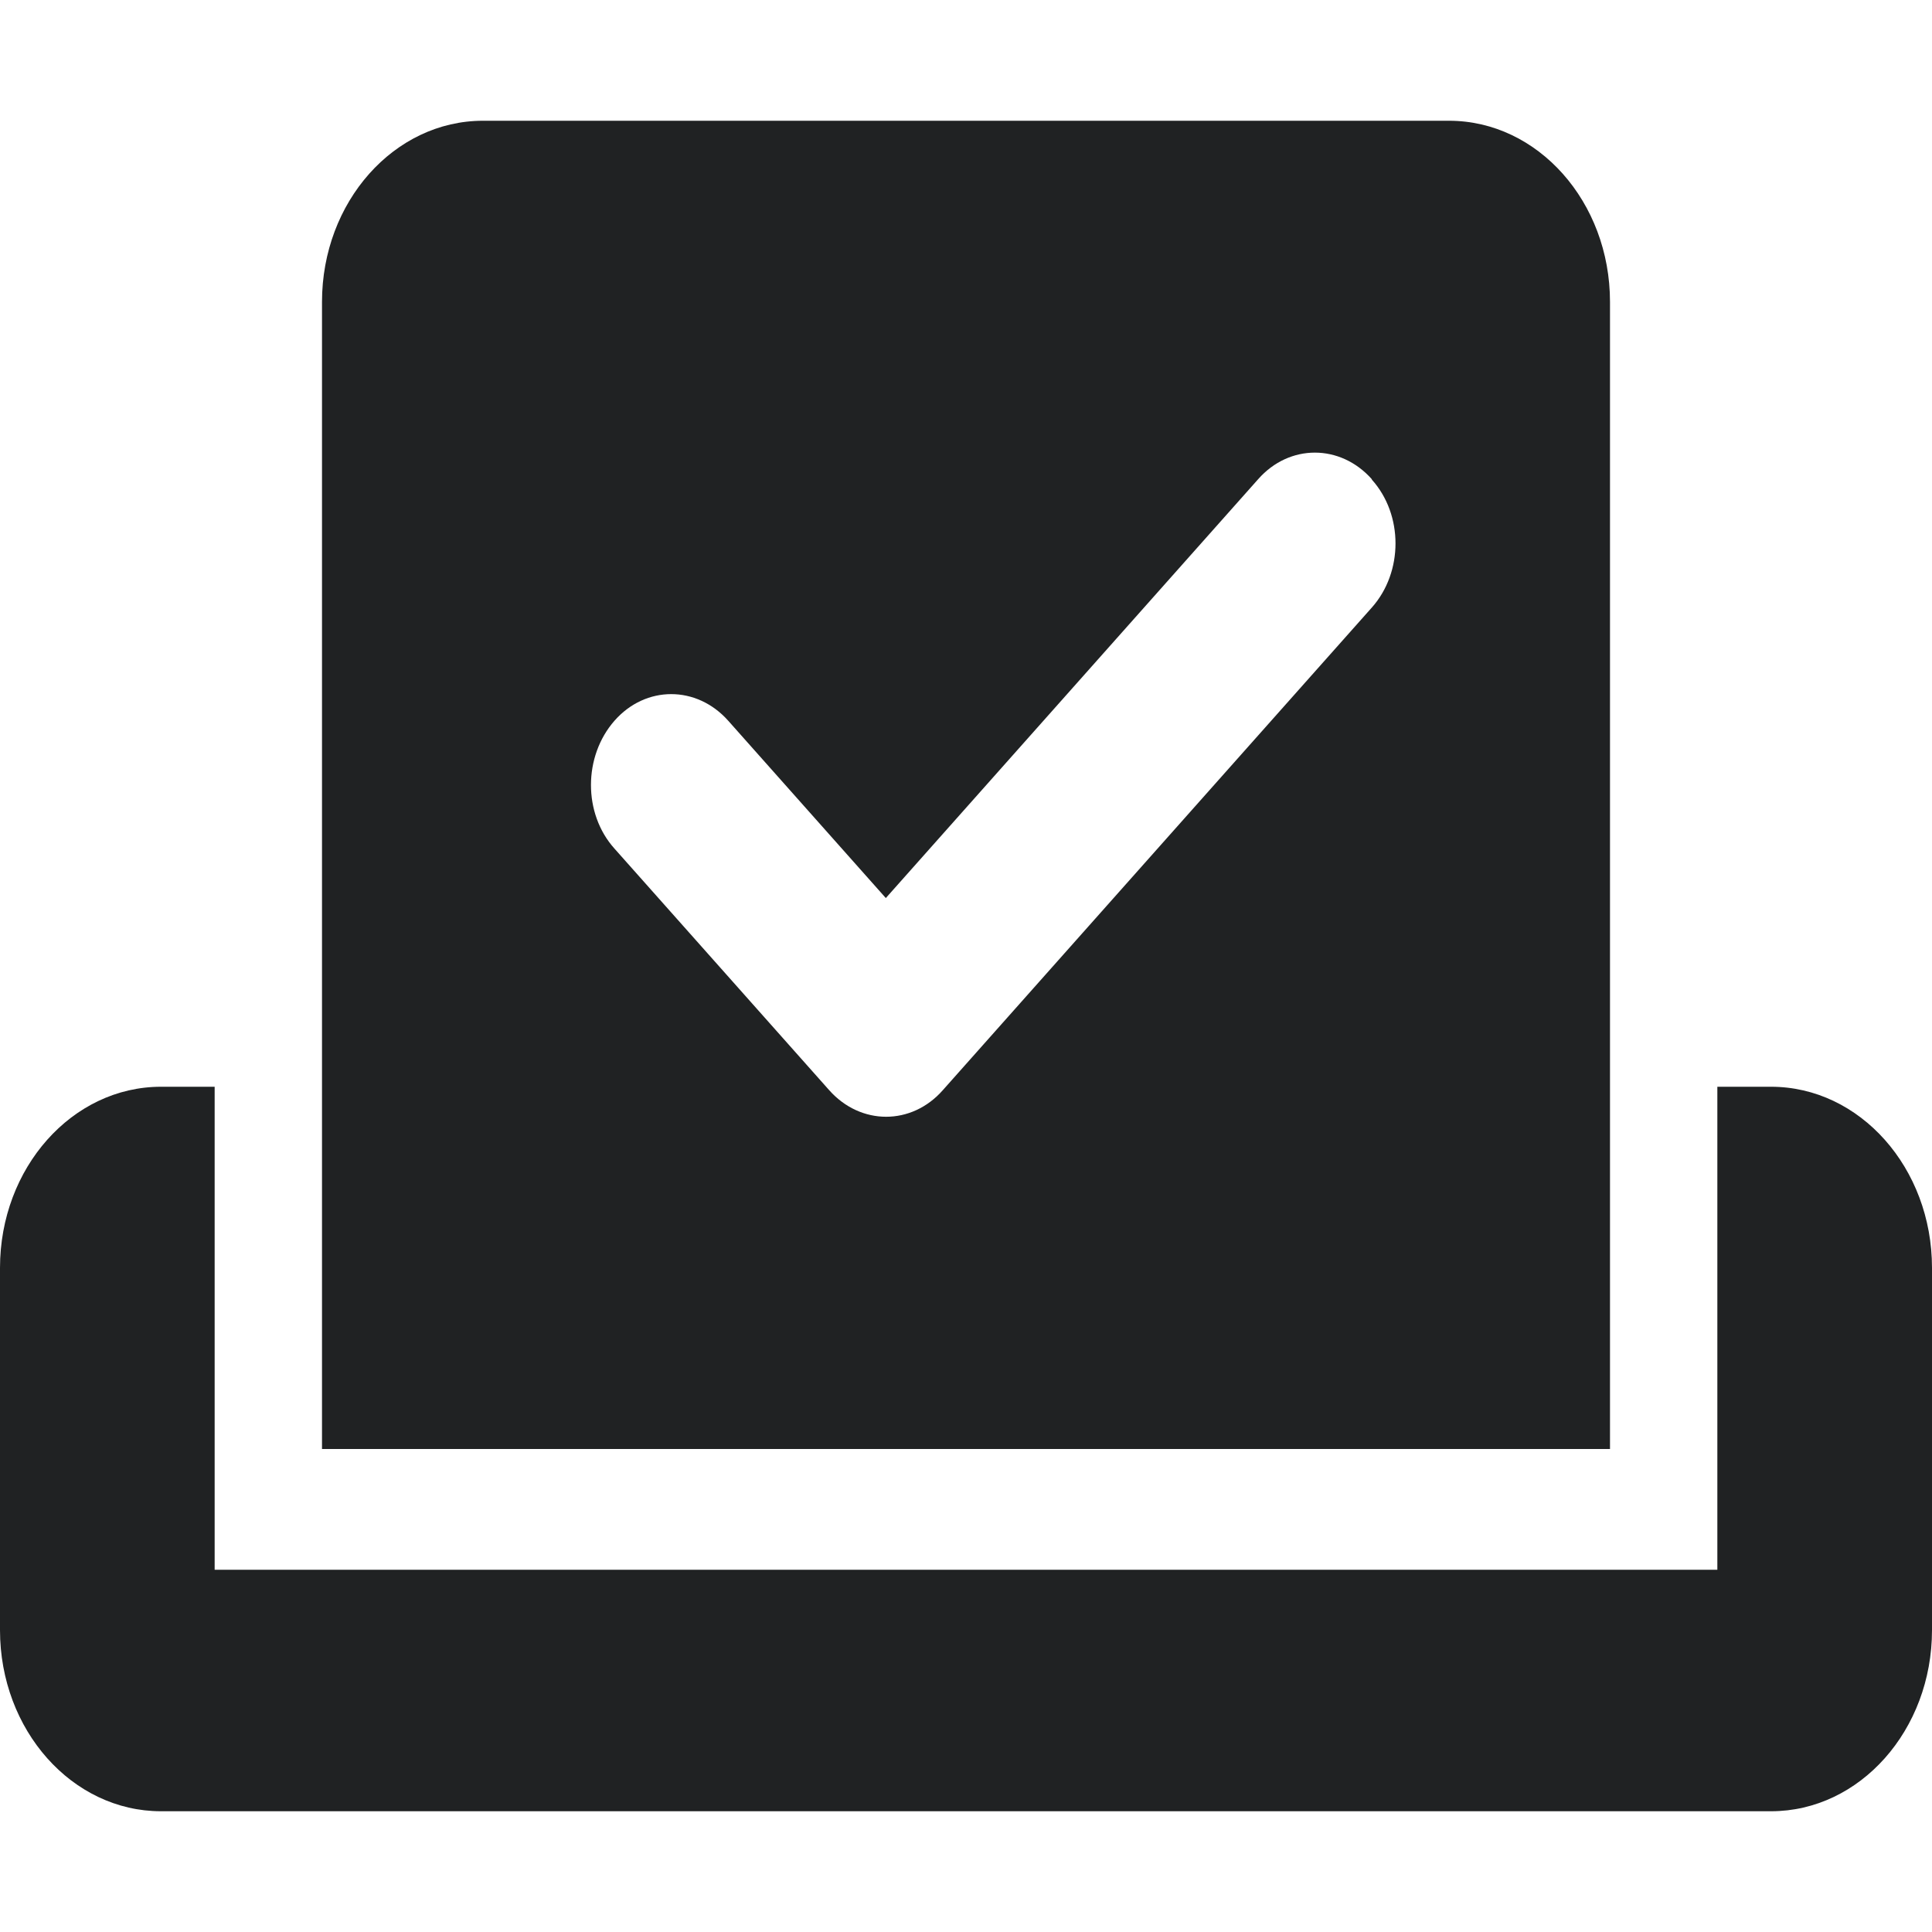 <svg width="48" height="48" viewBox="0 0 48 48" fill="none" xmlns="http://www.w3.org/2000/svg">
<g clip-path="url(#clip0_15933_1086)">
<path d="M8 7.5C8 5.016 9.792 3 12 3H36C38.208 3 40 5.016 40 7.5V36H8V7.5ZM34.083 11.906C33.3 11.025 32.033 11.025 31.258 11.906L22.008 22.312L18.092 17.906C17.308 17.025 16.042 17.025 15.267 17.906C14.492 18.788 14.483 20.212 15.267 21.084L20.6 27.084C21.383 27.966 22.65 27.966 23.425 27.084L34.083 15.094C34.867 14.213 34.867 12.787 34.083 11.916V11.906ZM0 31.5C0 29.016 1.792 27 4 27H5.333V39H42.667V27H44C46.208 27 48 29.016 48 31.5V40.5C48 42.984 46.208 45 44 45H4C1.792 45 0 42.984 0 40.5V31.5Z" fill="#202223"/>
</g>
<defs>
<clipPath id="clip0_15933_1086">
<rect width="48" height="48" fill="white"/>
</clipPath>
</defs>
</svg>
